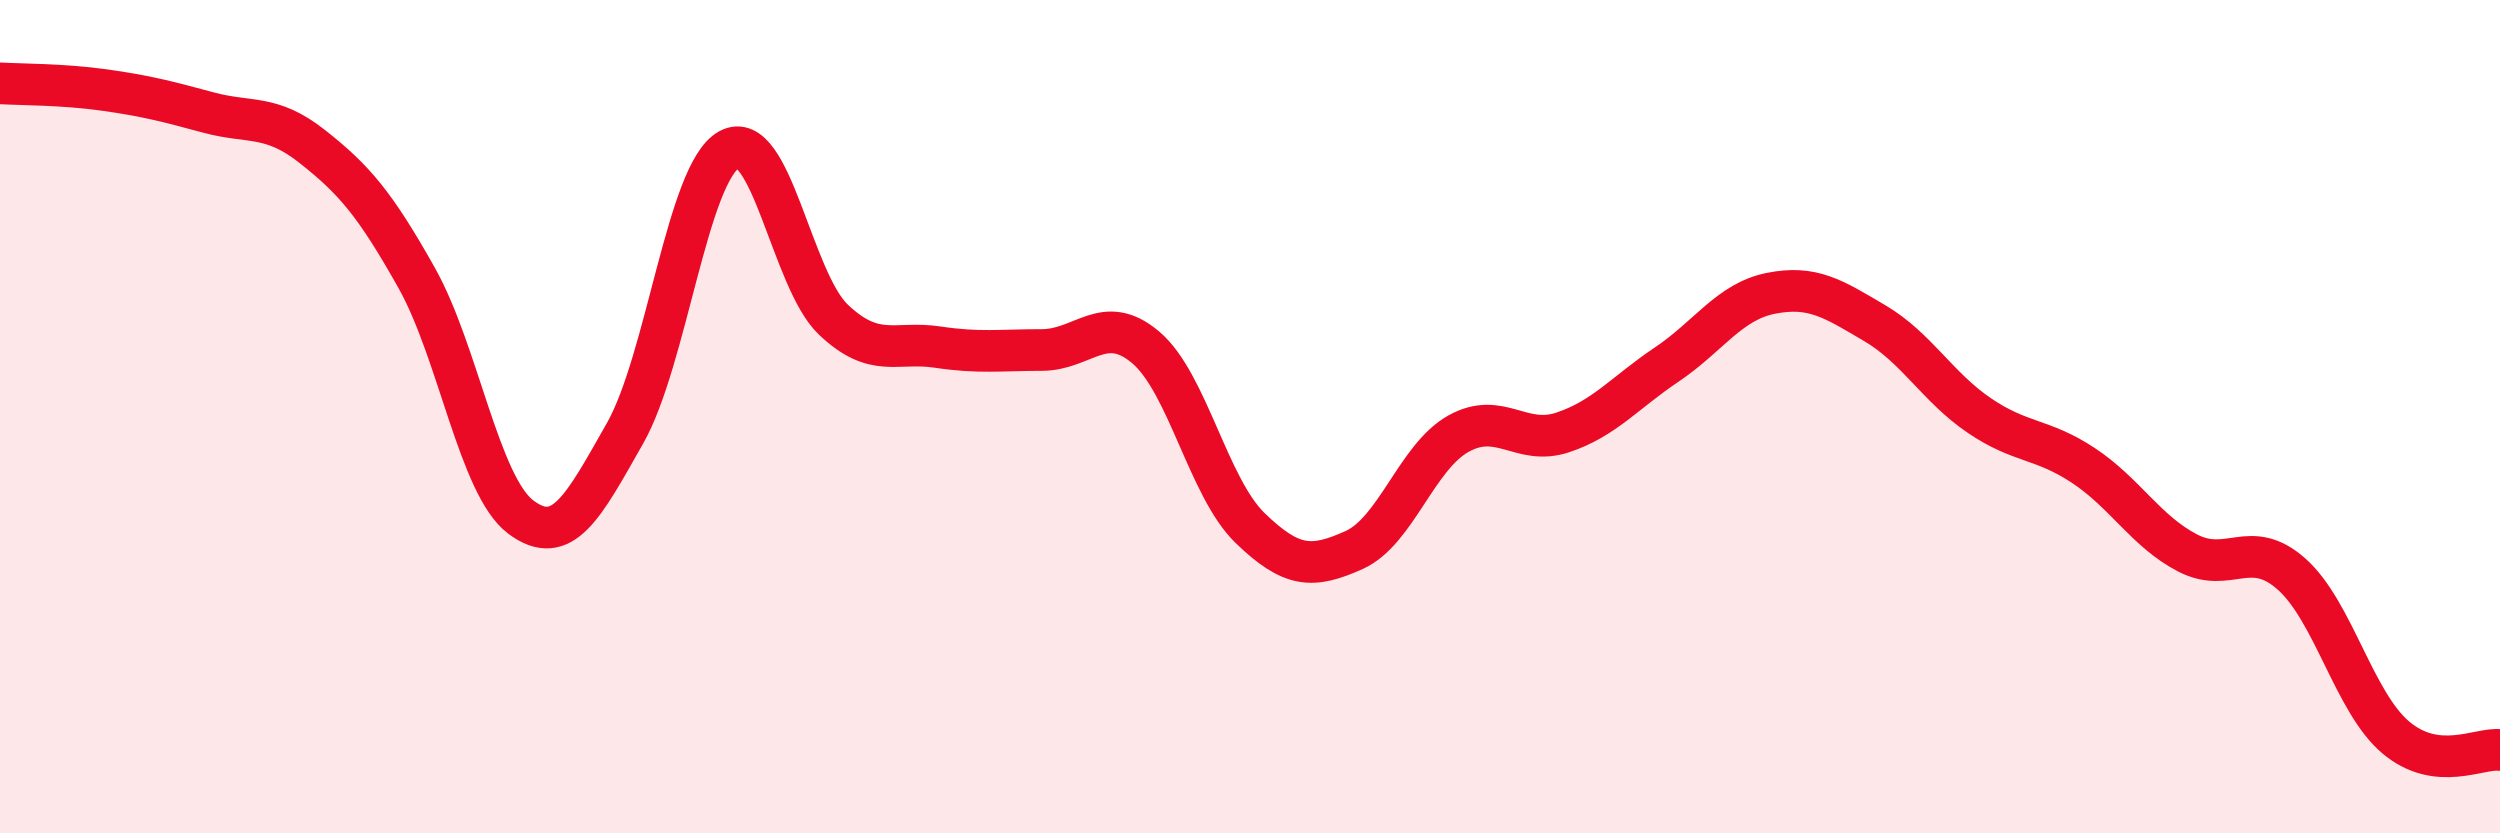 
    <svg width="60" height="20" viewBox="0 0 60 20" xmlns="http://www.w3.org/2000/svg">
      <path
        d="M 0,2 C 0.5,2.03 1.5,2.02 2.5,2.16 C 3.5,2.3 4,2.43 5,2.7 C 6,2.97 6.5,2.73 7.5,3.52 C 8.5,4.31 9,4.89 10,6.67 C 11,8.45 11.5,11.66 12.5,12.41 C 13.5,13.16 14,12.16 15,10.4 C 16,8.64 16.5,4.14 17.5,3.59 C 18.5,3.04 19,6.72 20,7.67 C 21,8.62 21.5,8.18 22.5,8.33 C 23.5,8.48 24,8.4 25,8.4 C 26,8.4 26.5,7.49 27.5,8.34 C 28.5,9.19 29,11.7 30,12.67 C 31,13.64 31.5,13.65 32.5,13.2 C 33.5,12.75 34,10.97 35,10.41 C 36,9.85 36.5,10.71 37.5,10.38 C 38.5,10.05 39,9.42 40,8.75 C 41,8.08 41.5,7.24 42.5,7.04 C 43.5,6.84 44,7.17 45,7.76 C 46,8.35 46.5,9.29 47.5,9.97 C 48.5,10.65 49,10.51 50,11.17 C 51,11.83 51.5,12.75 52.5,13.27 C 53.5,13.79 54,12.89 55,13.78 C 56,14.67 56.5,16.86 57.5,17.7 C 58.5,18.54 59.5,17.94 60,18L60 20L0 20Z"
        fill="#EB0A25"
        opacity="0.1"
        stroke-linecap="round"
        stroke-linejoin="round"
      />
      <path
        d="M 0,2 C 0.5,2.03 1.5,2.02 2.5,2.16 C 3.5,2.3 4,2.43 5,2.7 C 6,2.97 6.5,2.73 7.5,3.52 C 8.5,4.31 9,4.89 10,6.67 C 11,8.45 11.5,11.66 12.5,12.41 C 13.5,13.16 14,12.16 15,10.4 C 16,8.64 16.5,4.14 17.5,3.59 C 18.5,3.04 19,6.72 20,7.67 C 21,8.62 21.5,8.18 22.5,8.33 C 23.5,8.48 24,8.4 25,8.4 C 26,8.4 26.5,7.49 27.5,8.34 C 28.5,9.19 29,11.7 30,12.67 C 31,13.64 31.5,13.65 32.5,13.2 C 33.5,12.75 34,10.97 35,10.41 C 36,9.85 36.5,10.71 37.5,10.38 C 38.5,10.05 39,9.42 40,8.75 C 41,8.08 41.5,7.24 42.5,7.04 C 43.5,6.84 44,7.17 45,7.76 C 46,8.35 46.5,9.29 47.5,9.97 C 48.5,10.65 49,10.51 50,11.17 C 51,11.83 51.5,12.75 52.5,13.27 C 53.5,13.79 54,12.89 55,13.78 C 56,14.67 56.5,16.86 57.5,17.7 C 58.5,18.54 59.5,17.94 60,18"
        stroke="#EB0A25"
        stroke-width="1"
        fill="none"
        stroke-linecap="round"
        stroke-linejoin="round"
      />
    </svg>
  